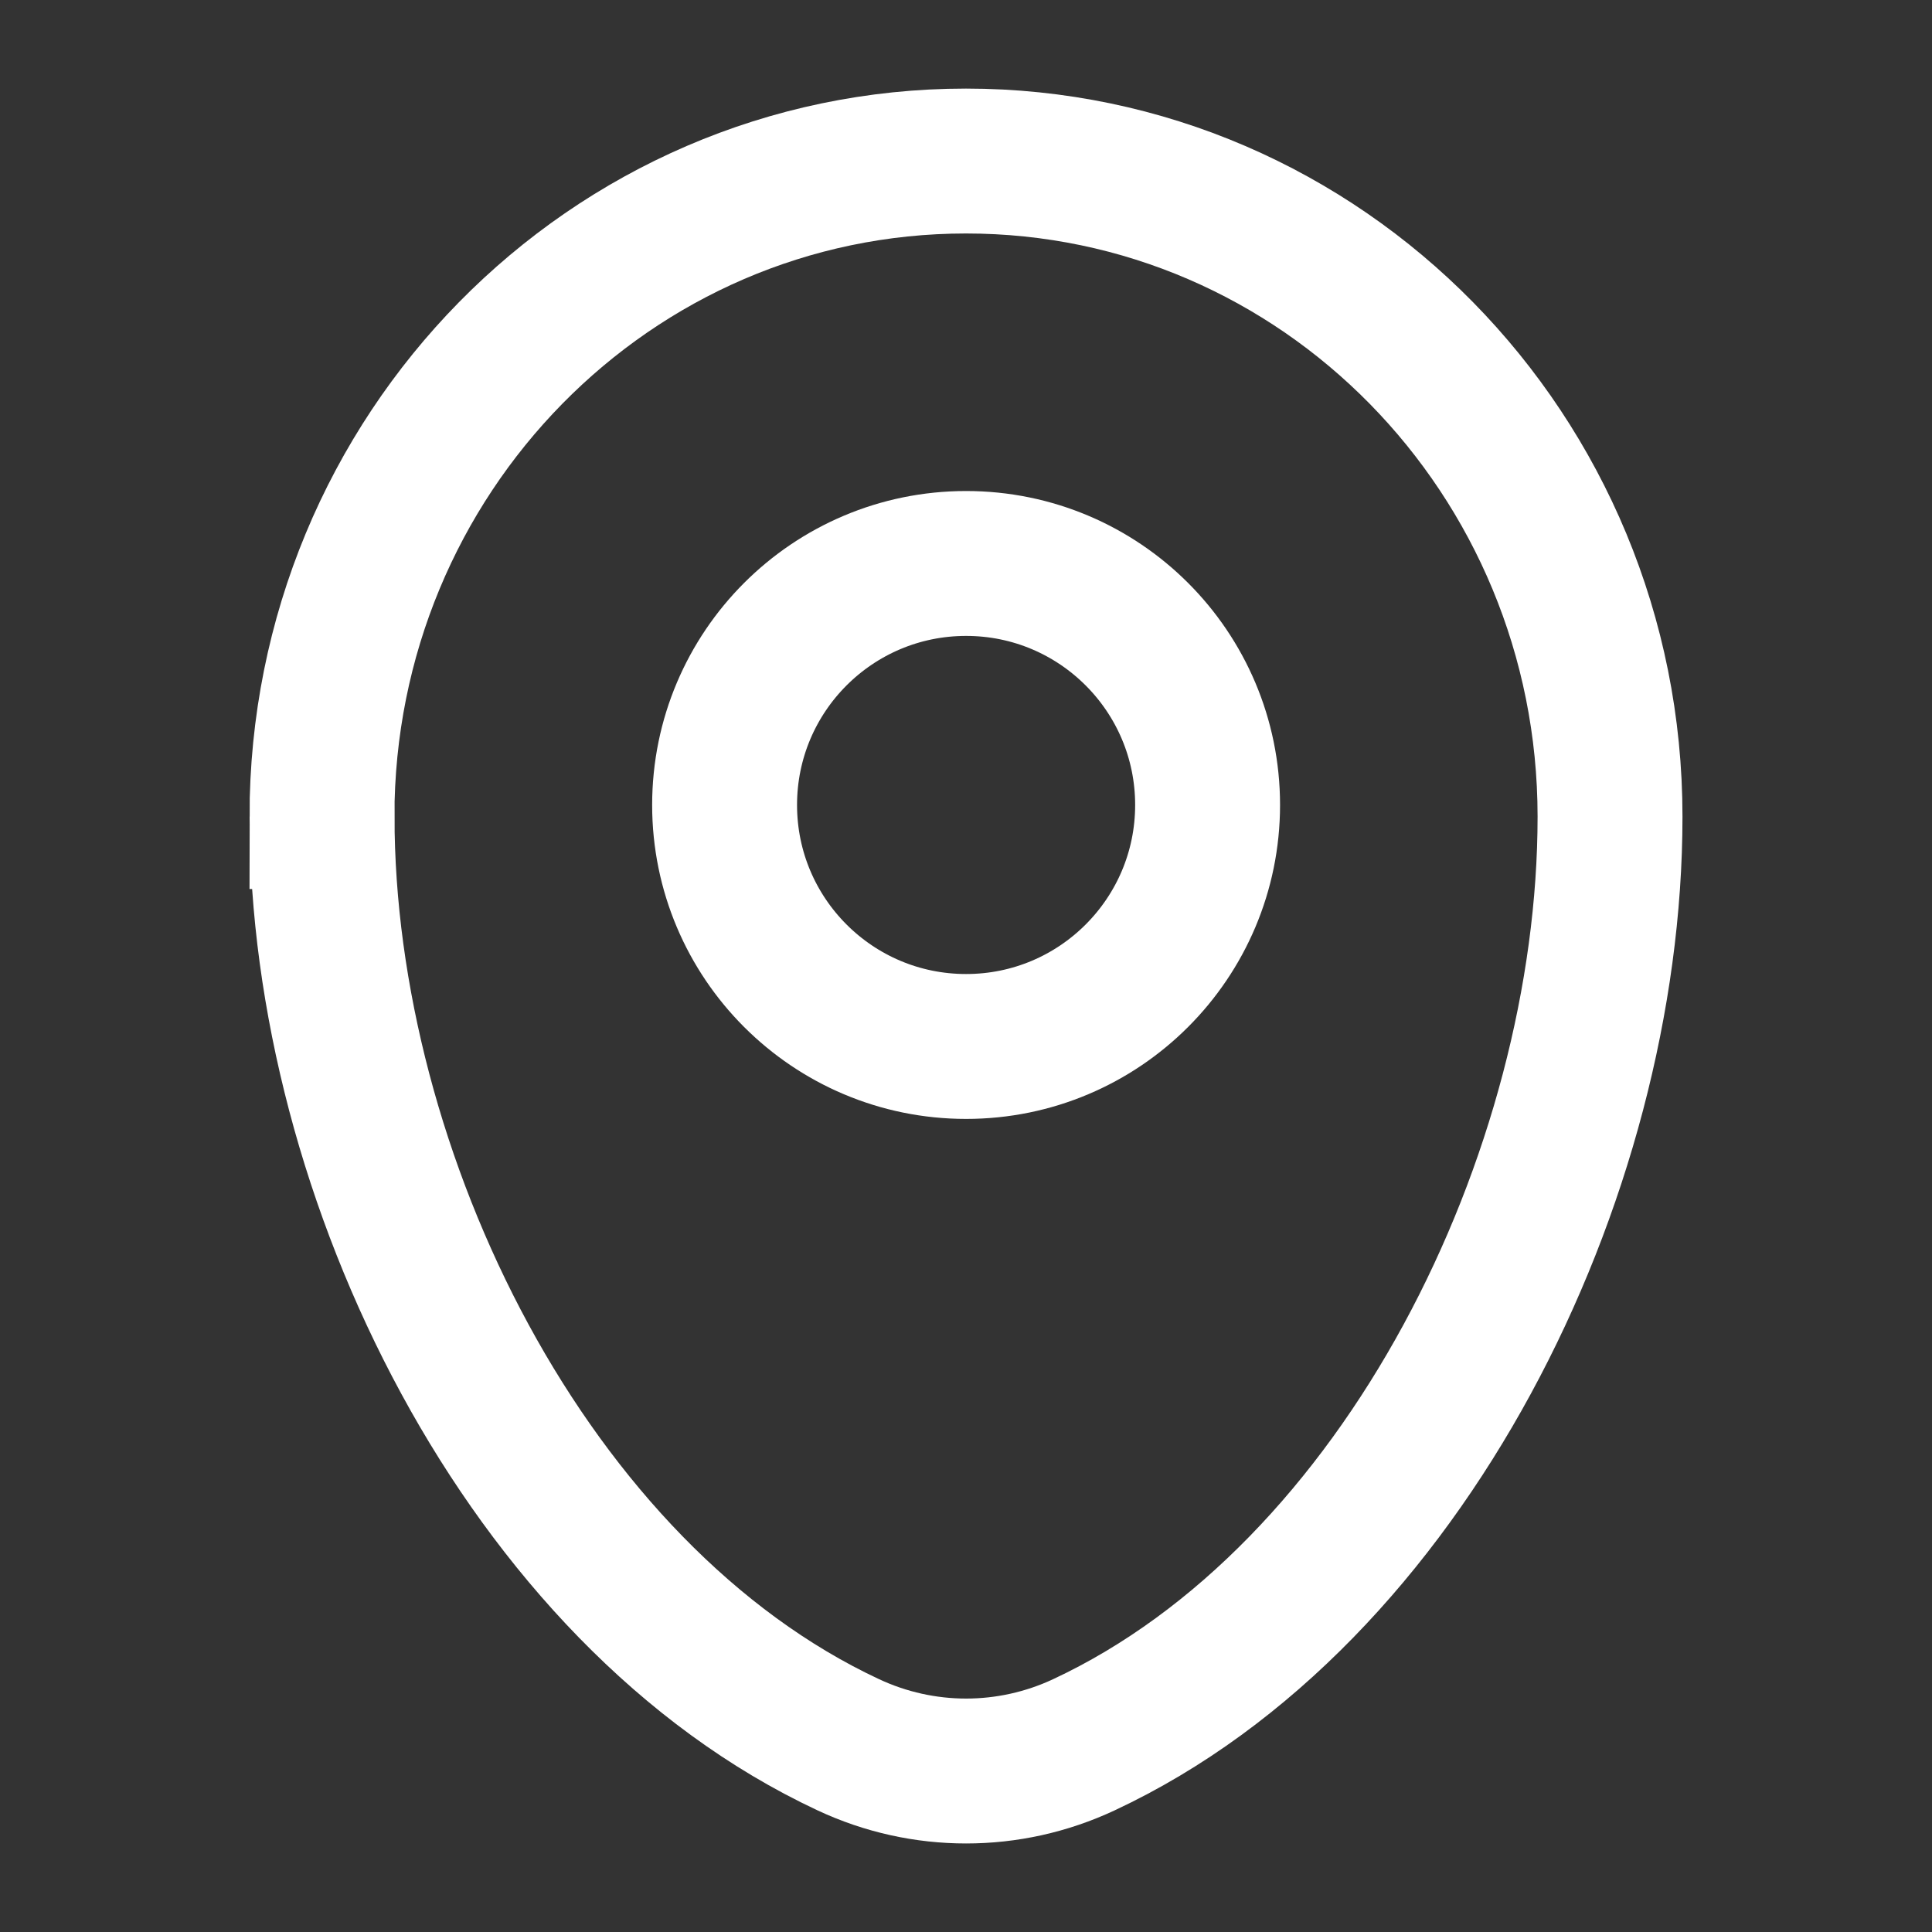 <svg fill="none" height="20" viewBox="0 0 20 20" width="20" xmlns="http://www.w3.org/2000/svg"><rect x="0" y="0" width="20" height="20" fill="#333333" stroke="none"/><g stroke="#fff" stroke-width="1.5"><path d="m3.333 8.453c0-3.748 2.985-6.786 6.667-6.786 3.682 0 6.667 3.038 6.667 6.786 0 3.719-2.128 8.058-5.447 9.609-.774.362-1.664.362-2.438 0-3.32-1.552-5.448-5.891-5.448-9.609z"/><path d="m10.001 10.833c1.381 0 2.5-1.119 2.5-2.5s-1.119-2.5-2.5-2.5c-1.381 0-2.5 1.119-2.5 2.5s1.119 2.5 2.5 2.5z"/></g></svg>